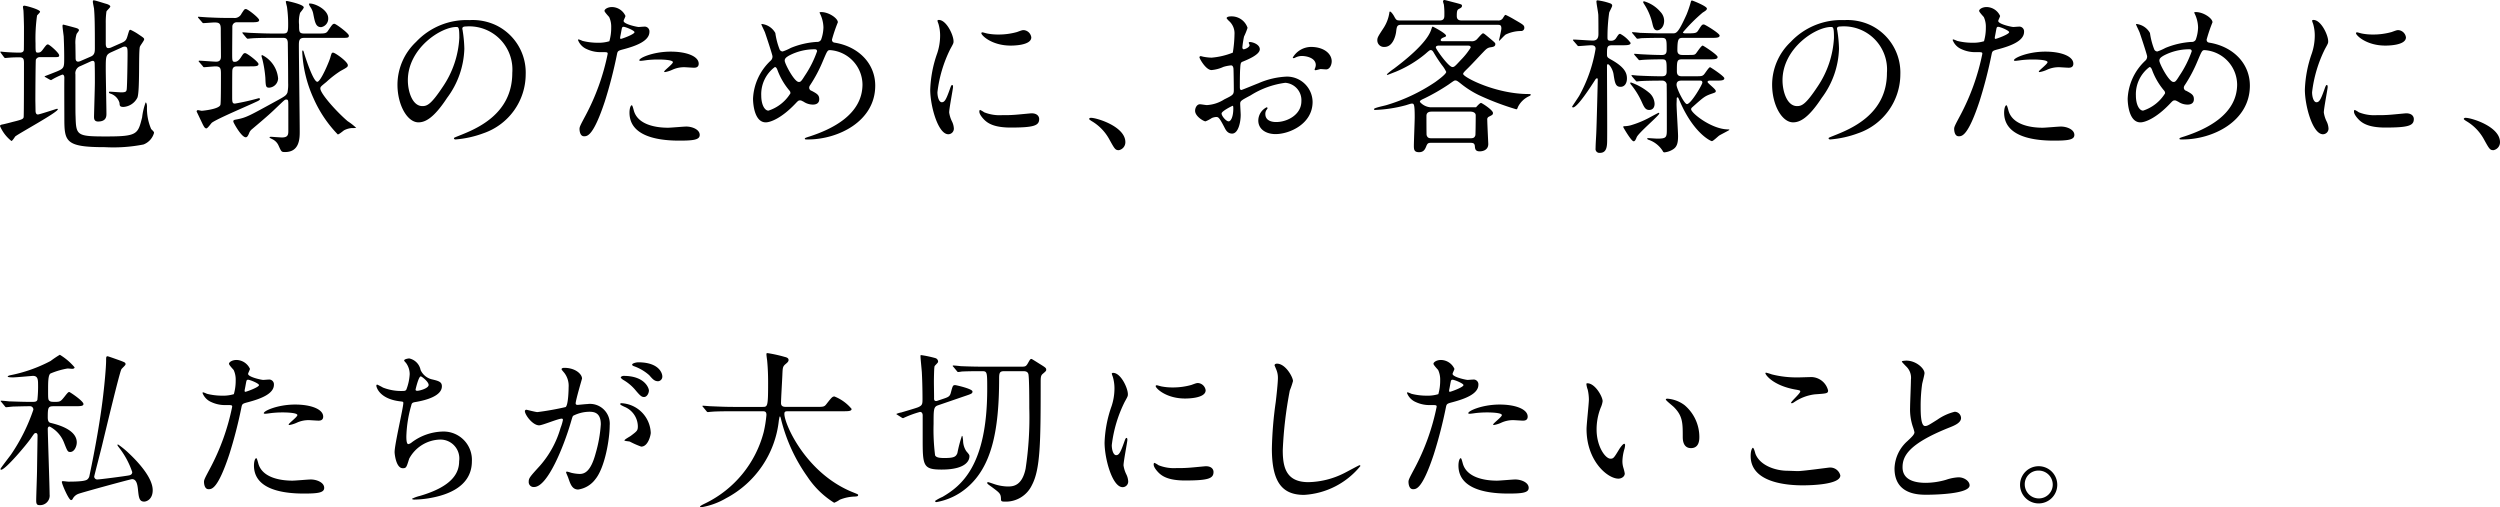 <svg xmlns="http://www.w3.org/2000/svg" width="283.347" height="57.496" viewBox="0 0 283.347 57.496"><path d="M4.578,6.478a.484.484,0,0,0-.513.285c-.038.133-.057,4.217-.057,4.579,0,.152.019.988.019,1.178,0,.095,0,.456.266.456.19,0,2.108-.646,2.166-.646.019,0,.095,0,.095.057,0,.342-4.389,2.717-4.826,3.078-.057.076-.323.513-.436.513A4.323,4.323,0,0,1,0,14.286c0-.133.209-.171.323-.19s.874-.209,1.064-.266c1.083-.266,1.216-.323,1.292-.532.038-.133.038-5.357.038-6.155,0-.437-.057-.646-.513-.646-.095,0-.741,0-1.121.038-.038,0-.456.038-.494.038-.057,0-.095-.038-.152-.114L.114,6.022C.076,5.965.038,5.927.038,5.889s.038-.038.076-.038c.057,0,.342.038.399.038.38.038,1.235.076,1.672.076.228,0,.456-.019.513-.285.019-.076.019-2.261.019-2.641,0-.247-.038-1.539-.057-1.805,0-.057-.057-.361-.057-.436A.139.139,0,0,1,2.754.645c.209,0,1.786.437,1.786.684,0,.095-.304.361-.342.437A18.597,18.597,0,0,0,4.027,4.92c0,.931,0,1.045.247,1.045.266,0,.38-.076.589-.361.38-.513.437-.57.57-.57.171,0,1.273.969,1.273,1.235,0,.209-.076.209-.798.209Zm8.093-.589c-.684.304-.684.456-.684,1.938,0,.798.076,4.332.076,5.053,0,.285,0,.893-.95.893-.456,0-.456-.361-.456-.532,0-.304.095-3.287.095-3.913,0-.779,0-1.425-.019-1.995,0-.209,0-.436-.228-.436a.686.686,0,0,0-.209.057l-1.178.532a.86.86,0,0,0-.57.95c0,4.236,0,4.332.019,4.787.057,2.147.152,2.242,3.514,2.242,3.496,0,3.553-.266,4.027-2.166a7.409,7.409,0,0,1,.399-1.691c.076,0,.152.209.152.494a5.884,5.884,0,0,0,.475,2.526c.285.285.323.323.323.437a1.97,1.97,0,0,1-1.197,1.311,17.618,17.618,0,0,1-4.37.304c-4.483,0-4.597-.627-4.597-3.305,0-.722-.019-3.894,0-4.54,0-.133-.019-.38-.228-.38a7.951,7.951,0,0,0-1.273.627c-.038,0-.057-.019-.152-.057L5.167,8.757c-.076-.038-.114-.076-.114-.114.456-.171,1.121-.437,1.406-.551.817-.342.817-.456.817-1.558,0-.323,0-1.159-.057-2.413-.019-.19-.133-.988-.133-1.14,0-.095,0-.19.095-.19.038,0,1.178.304,1.234.323.361.095.532.152.532.323,0,.076-.247.361-.266.418a3.324,3.324,0,0,0-.133,1.197c0,.228.019,1.272.019,1.5s.038.437.304.437a.912.912,0,0,0,.304-.095l1.14-.494c.418-.19.437-.532.437-.95,0-2.698-.019-3.591-.095-4.483-.019-.114-.133-.646-.133-.76,0-.076,0-.171.095-.171.19,0,1.253.361,1.425.399.266.076.456.19.456.304s-.418.475-.437.57a8.742,8.742,0,0,0-.076,1.311V4.92c0,.209.019.532.285.532a.848.848,0,0,0,.38-.095l1.159-.513c.475-.209.532-.38.684-.912.152-.494.152-.551.304-.551a6.297,6.297,0,0,1,.817.456c.646.436.722.475.722.627s-.475.722-.494.874c-.152.76.019,4.92-.266,5.718A1.912,1.912,0,0,1,14.001,12.12c-.437,0-.437-.152-.456-.456a1.544,1.544,0,0,0-1.007-1.045c-.057-.019-.19-.057-.19-.133s.038-.095.076-.095c.209,0,1.121.076,1.311.076.532,0,.589-.095.627-.342.057-.437.095-3.458.095-3.952,0-.703,0-.893-.361-.893a.751.751,0,0,0-.285.095Z"/><path d="M26.865,2.526a.486.486,0,0,0-.532.456c0,.057-.019,2.716-.019,2.963,0,.95,0,1.064.304,1.064.342,0,.57-.342.665-.475.304-.475.342-.513.513-.513.19,0,1.501.988,1.501,1.235,0,.266-.342.266-1.007.266H26.884c-.171,0-.513,0-.551.456-.019.171-.019,2.679-.019,3.116,0,.57.076.646.323.646a26.868,26.868,0,0,0,2.679-.608c.076,0,.152.019.152.095,0,.114-.19.209-.494.342-.779.38-4.312,1.862-4.958,2.337-.095.076-.475.646-.627.646-.171,0-.266-.19-.418-.475-.057-.133-.684-1.425-.684-1.444a.15.15,0,0,1,.152-.152c.057,0,.361.076.437.076.038,0,1.976-.171,2.108-.684.057-.228.057-2.318.057-3.496,0-.589-.038-.855-.608-.855-.209,0-1.197.095-1.292.095-.076,0-.114-.038-.171-.133l-.361-.418c-.076-.076-.095-.114-.095-.133,0-.038.038-.057.076-.057.266,0,1.615.114,1.919.114.532,0,.532-.418.532-.608,0-.855-.019-2.223-.019-3.078,0-.646-.171-.76-.722-.76-.19,0-1.102.076-1.235.076-.076,0-.114-.038-.171-.114l-.38-.437c-.057-.057-.076-.095-.076-.133s.038-.038.076-.038c.076,0,1.007.076,1.197.076,1.272.057,1.425.057,2.735.057a.865.865,0,0,0,.931-.494c.304-.456.323-.513.494-.513.209,0,1.501,1.007,1.501,1.253s-.342.247-1.007.247ZM30.893,4.293c-1.672,0-2.223.038-2.413.057-.057,0-.342.038-.399.038s-.095-.038-.171-.114l-.361-.436a.242.242,0,0,1-.076-.133c0-.038.019-.038.057-.038.133,0,.722.057.836.057.931.038,1.728.076,2.622.076h1.063c.513,0,.608-.114.608-.95a13.778,13.778,0,0,0-.133-2.07C32.507.684,32.394.266,32.394.19c0-.057.057-.076.133-.076.038,0,1.9.38,1.9.722,0,.133-.361.532-.418.627a3.578,3.578,0,0,0-.114,1.33c0,.798,0,1.007.589,1.007h1.501c.817,0,.988,0,1.197-.323.475-.703.532-.779.722-.779.171,0,1.634,1.083,1.634,1.33,0,.266-.095.266-.988.266H34.464c-.532,0-.589.285-.589.817,0,1.539.095,8.397.095,9.803,0,.722,0,2.318-1.653,2.318-.418,0-.418-.019-.741-.722a1.446,1.446,0,0,0-.646-.703c-.342-.171-.38-.19-.38-.228,0-.076.114-.076.19-.076.038,0,1.026.076,1.216.076.627,0,.722-.266.722-.703V12.044c0-.684,0-.76-.247-.76-.152,0-.209.076-.836.665-.893.855-1.102,1.063-3.04,2.697a1.005,1.005,0,0,0-.323.456c-.152.361-.247.456-.38.456-.494,0-1.406-1.672-1.406-1.767,0-.19.038-.19.437-.266,1.045-.209,1.368-.399,4.312-2.014,1.121-.608,1.235-.684,1.387-1.026a4.532,4.532,0,0,0,.076-1.083c0-1.387-.019-3.172-.038-4.54-.019-.57-.323-.57-.57-.57Zm-.361,5.643c-.399,0-.418-.114-.456-1.121a13.108,13.108,0,0,0-.323-2.033c-.019-.076-.114-.38-.114-.437,0-.076.019-.095.095-.095A3.272,3.272,0,0,1,31.52,8.891,1.08,1.08,0,0,1,30.532,9.935Zm6.896-3.382c.152-.532.171-.589.323-.589.228,0,1.672,1.026,1.672,1.425,0,.19-.076.247-.817.646A11.446,11.446,0,0,0,36.991,9.29c-.608.494-.684.551-.684.741,0,.57,1.824,2.622,3.097,3.705a6.387,6.387,0,0,1,.969.76,4.441,4.441,0,0,1-.532.019,2.375,2.375,0,0,0-.836.247c-.095.057-.57.475-.722.475A13.959,13.959,0,0,1,35.547,11.17a14.278,14.278,0,0,1-1.292-5.281c0-.057,0-.171.076-.171.057,0,.133.266.152.361.019.057.988,3.191,1.482,3.191C36.345,9.271,37.295,7.01,37.428,6.554ZM36.402,3.077c-.608,0-.703-.532-.893-1.481a1.969,1.969,0,0,0-.304-.76,1.138,1.138,0,0,1-.19-.38c0-.057.057-.057.114-.057.608,0,2.071.703,2.071,1.671A.97.97,0,0,1,36.402,3.077Z"/><path d="M52.4,3.267c0,.057.038.133.038.209a14.606,14.606,0,0,1,.19,2.052,9.747,9.747,0,0,1-1.956,5.566c-1.52,2.317-2.489,2.773-3.249,2.773-1.254,0-2.375-1.957-2.375-4.274A6.692,6.692,0,0,1,47.157,4.749a7.86,7.86,0,0,1,6.06-2.47,6.194,6.194,0,0,1,3.059.608,5.955,5.955,0,0,1,3.306,5.528,7.084,7.084,0,0,1-4.788,6.687,11.684,11.684,0,0,1-3.153.703c-.076,0-.19-.019-.19-.133,0-.057.038-.076.513-.266,1.976-.779,6.098-2.413,6.098-7.143a4.893,4.893,0,0,0-5.262-5.262C52.419,3.002,52.4,3.153,52.4,3.267ZM46.226,9.1c0,1.235.494,2.925,1.653,2.925.551,0,1.007-.228,2.318-2.204A10.866,10.866,0,0,0,52.059,4.293c0-1.14-.076-1.235-.323-1.235C49.931,3.058,46.226,5.509,46.226,9.1Z"/><path d="M66.367,13.089a25.596,25.596,0,0,0,2.508-6.991c0-.19-.076-.19-.684-.19A3.647,3.647,0,0,1,66.5,5.566,1.828,1.828,0,0,1,65.512,4.54a.079.079,0,0,1,.076-.076,4.171,4.171,0,0,1,.437.171,6.991,6.991,0,0,0,1.69.209,4.162,4.162,0,0,0,1.349-.171,5.503,5.503,0,0,0,.209-1.558,2.619,2.619,0,0,0-.228-1.178c-.076-.095-.532-.57-.532-.703,0-.19.361-.436.855-.436a1.714,1.714,0,0,1,1.52,1.007c0,.095-.209.475-.209.57,0,.361,1.52.684,1.71.684.076,0,.494-.038.589-.038a.543.543,0,0,1,.627.589c0,1.064-1.615,1.615-2.869,1.956-.645.171-.722.19-.798.532a50.781,50.781,0,0,1-1.387,5.396c-1.311,3.951-1.995,3.951-2.356,3.951-.456,0-.513-.627-.513-.836C65.683,14.381,65.778,14.191,66.367,13.089ZM70.375,4.407c.095,0,1.539-.513,1.539-.76,0-.19-1.026-.608-1.235-.608-.114,0-.171.037-.209.228-.076.38-.076.437-.171.893C70.28,4.293,70.261,4.407,70.375,4.407Zm1.444,8.055c.399,1.653,2.451,2.014,3.895,2.014.323,0,1.767-.133,2.071-.133.646,0,1.52.323,1.52.95,0,.551-.703.646-2.317.646-3.078,0-5.643-.779-5.643-3.172,0-.437.114-.836.266-.836C71.686,11.93,71.8,12.405,71.819,12.462Zm4.198-6.611c1.805,0,3.173.532,3.173,1.368,0,.456-.399.456-.551.456-.171,0-.912-.057-1.063-.057a3.192,3.192,0,0,0-1.406.304,3.31,3.31,0,0,1-.798.247c-.038,0-.095,0-.095-.057,0-.133.988-.855.988-1.064,0-.285-1.349-.304-1.634-.304a11.187,11.187,0,0,0-1.368.076c-.114.019-.551.076-.627.076-.019,0-.152,0-.171-.038C72.332,6.611,73.984,5.851,76.017,5.851Z"/><path d="M91.579,15.806c-.323,0-.361,0-.361-.095,0-.057.057-.095.551-.247,2.508-.817,5.984-2.47,5.984-5.908A3.953,3.953,0,0,0,94.068,5.68c-.285,0-.323.114-.817,1.272a16.103,16.103,0,0,1-1.444,2.717.497.497,0,0,0-.095.266.373.373,0,0,0,.285.361c.646.342.855.494.855.95,0,.494-.399.608-.703.608a1.881,1.881,0,0,1-1.063-.323c-.266-.133-.285-.152-.399-.152-.19,0-.228.038-.57.399-1.539,1.615-2.793,2.09-3.325,2.09-1.235,0-1.444-1.938-1.444-2.698A6.275,6.275,0,0,1,87.343,6.877a.611.611,0,0,0,.209-.494c0-.171-.76-2.451-.855-2.717-.057-.152-.399-.835-.399-.893,0-.019,0-.057.038-.057A2.011,2.011,0,0,1,87.875,3.742a8.154,8.154,0,0,0,.494,1.881.392.392,0,0,0,.342.209,5.548,5.548,0,0,0,.912-.399,9.212,9.212,0,0,1,2.963-.684.489.489,0,0,0,.475-.247,4.311,4.311,0,0,0,.266-1.406A3.744,3.744,0,0,0,92.928,1.52a.326.326,0,0,1-.038-.095c0-.057.152-.057.19-.057.855,0,1.881.703,1.881,1.159a17.822,17.822,0,0,0-.665,1.956c0,.304.209.342.361.361,2.66.456,4.541,2.356,4.541,4.863C99.197,13.773,94.961,15.806,91.579,15.806Zm-2.127-5.566A7.764,7.764,0,0,1,88.16,8.055c-.095-.266-.171-.456-.342-.456a3.842,3.842,0,0,0-1.539,3.229c0,1.026.38,1.71.817,1.71a4.584,4.584,0,0,0,2.489-1.957A.431.431,0,0,0,89.452,10.239ZM92.339,5.585a6.208,6.208,0,0,0-2.888.703c-.323.19-.513.323-.513.589,0,.323,1.083,2.413,1.596,2.413.19,0,.266-.038.665-.684A12.05,12.05,0,0,0,92.605,5.813C92.605,5.585,92.415,5.585,92.339,5.585Z"/><path d="M106.742,11.588c.323,0,.494-.304.912-1.482.114-.323.171-.475.266-.475s.095.19.095.228c0,.209-.437,2.432-.437,2.888a3.394,3.394,0,0,0,.304.988,2.048,2.048,0,0,1,.228.836.636.636,0,0,1-.627.645c-1.178,0-2.052-3.229-2.052-5.053a13.65,13.65,0,0,1,.798-4.141,6.444,6.444,0,0,0,.323-1.976,4.666,4.666,0,0,0-.19-1.349,2.389,2.389,0,0,1-.114-.342c0-.057.076-.095.152-.095.874,0,1.672,1.729,1.672,2.413,0,.208,0,.228-.361.874a14.812,14.812,0,0,0-1.463,4.901C106.248,11.018,106.438,11.588,106.742,11.588Zm11.037,1.9c0,.741-.57.969-3.23.969-1.862,0-2.564-.475-2.963-.855-.095-.095-.589-.589-.589-.95,0-.038,0-.19.095-.19a2.828,2.828,0,0,1,.456.266,4.679,4.679,0,0,0,2.033.323,15.809,15.809,0,0,0,1.653-.057c.266-.019,1.596-.152,1.671-.152C117.627,12.842,117.779,13.26,117.779,13.488Zm-.893-9.252c0,.931-2.109.931-2.337.931-2.147,0-3.324-1.159-3.324-1.406,0-.038.019-.095.133-.095.057,0,.285.076.532.133a6.515,6.515,0,0,0,1.292.114,7.692,7.692,0,0,0,2.09-.285c.57-.209.626-.228.817-.209A.947.947,0,0,1,116.886,4.236Z"/><path d="M126.806,17.021c-.399,0-.475-.133-1.102-1.273a5.369,5.369,0,0,0-1.995-2.033c-.057-.038-.266-.171-.266-.228s.057-.133.209-.133c.665,0,3.895.988,3.895,2.754A.913.913,0,0,1,126.806,17.021Z"/><path d="M142.784,5.585c0,.627-1.444,1.197-1.9,1.387-.266.095-.285.171-.323.836-.038.418-.038,1.957-.038,2.052,0,.114,0,.342.171.342.057,0,1.615-.646,1.919-.76a8.921,8.921,0,0,1,3.23-.76,2.908,2.908,0,0,1,2.925,2.869c0,2.507-2.641,3.647-4.198,3.647-1.083,0-1.956-.551-1.956-1.539a1.693,1.693,0,0,1,.95-1.5.102.102,0,0,1,.095.095c0,.057-.038.095-.076.152a.786.786,0,0,0-.171.513c0,.912,1.045.912,1.235.912,1.254,0,2.85-.836,2.85-2.356a1.968,1.968,0,0,0-1.824-2.09,9.702,9.702,0,0,0-3.933,1.425c-1.064.57-1.178.627-1.178.95,0,.209.057,1.063.057,1.253,0,.874-.285,2.128-.969,2.128-.513,0-.722-.399-.874-.703-.608-1.178-.703-1.178-.95-1.178a1.577,1.577,0,0,0-.475.114,3.771,3.771,0,0,1-.722.38c-.209,0-1.178-.57-1.178-1.197,0-.342.209-.741.551-.741.114,0,.665.095.779.095a4.064,4.064,0,0,0,1.976-.646c.969-.475,1.083-.532,1.083-1.064,0-.437-.019-2.052-.038-2.374,0-.133-.057-.418-.266-.418a4.441,4.441,0,0,0-.874.171,4.062,4.062,0,0,1-1.349.361c-.646,0-1.368-1.31-1.368-1.444a.135.135,0,0,1,.152-.133c.057,0,.285.076.342.076a5.554,5.554,0,0,0,.874.095,8.284,8.284,0,0,0,2.413-.57,14.176,14.176,0,0,0,.19-2.071,1.864,1.864,0,0,0-.627-1.52,1.896,1.896,0,0,1-.266-.304c0-.171.304-.209.417-.209a1.905,1.905,0,0,1,1.957,1.292,7.636,7.636,0,0,1-.399.988,10.15,10.15,0,0,0-.19,1.235c0,.076.038.209.152.209.133,0,.665-.209.665-.475,0-.038-.095-.228-.095-.266,0-.019.038-.057.076-.076C141.872,4.73,142.784,4.996,142.784,5.585Zm-4.332,7.276c0,.285.513.893.798.893.266,0,.532-.532.532-1.463,0-.076,0-.266-.057-.304C139.668,11.987,138.453,12.595,138.453,12.861Zm12.482-5.908c0,.399-.228.912-.627.912-.114,0-.551-.038-.646-.038-.095.019-.494.133-.57.133a.089.089,0,0,1-.095-.095,1.315,1.315,0,0,1,.057-.152.994.994,0,0,0,.076-.342c0-.76-.95-1.026-1.596-1.026a1.653,1.653,0,0,0-.741.19.422.422,0,0,1-.19.057c-.057,0-.076-.019-.076-.076a2.43,2.43,0,0,1,2.051-1.197C150.041,5.319,150.934,6.079,150.934,6.953Z"/><path d="M162.222,16.186c-.342,0-.437.038-.589.437-.152.38-.342.626-.798.626-.532,0-.589-.266-.589-.703,0-.532.095-2.792.095-3.268,0-1.539-.095-1.539-.342-1.539-.114,0-.646.19-.741.209a15.357,15.357,0,0,1-3.4.513c-.095,0-.133-.038-.133-.095,0-.152,1.197-.38,1.425-.456a20.203,20.203,0,0,0,5.509-2.603c.342-.247,1.254-.912,1.254-1.159a3.78,3.78,0,0,0-.494-.779,15.783,15.783,0,0,1-.912-1.387c-.076-.133-.171-.304-.342-.304-.114,0-.171.038-.646.456A13.026,13.026,0,0,1,158.1,8.168c-.019,0-.817.323-.836.323a.082.082,0,0,1-.076-.076,7.014,7.014,0,0,1,.817-.646c.931-.703,3.667-2.792,4.198-4.388.114-.323.114-.361.19-.361.038,0,1.501.76,1.501,1.026,0,.095-.057.114-.304.209-.114.038-.304.152-.304.285s.171.133.228.133h3.23a.783.783,0,0,0,.703-.285c.209-.228.532-.608.627-.608.114,0,.171.057.741.532.589.494.664.551.664.684,0,.285-.266.323-.532.361-.361.057-.475.171-.893.608-.494.513-1.273,1.368-1.786,1.862-.304.304-.437.437-.437.551,0,.361,3.667,2.28,7.428,2.28.19,0,.228,0,.228.095,0,.057-.095.114-.228.171a2.648,2.648,0,0,0-1.216,1.197c-.057.171-.095.266-.19.266a30.645,30.645,0,0,1-4.217-1.596,10.802,10.802,0,0,1-2.09-1.33c-.342-.266-.437-.342-.608-.342-.114,0-.19.057-.779.475a22.802,22.802,0,0,1-2.679,1.539c-.399.19-.551.247-.551.418a1.763,1.763,0,0,0,1.197.608h5.167c.133-.152.437-.494.57-.494.076,0,1.349.798,1.349,1.14,0,.19-.076.228-.456.418a.331.331,0,0,0-.19.361c0,.436.114,2.64.114,2.735,0,.817-.855.836-.969.836-.494,0-.532-.285-.551-.589-.038-.38-.247-.38-.608-.38Zm7.523-13.868a.593.593,0,0,0,.627-.323c.19-.285.19-.304.285-.304a11.316,11.316,0,0,1,1.026.551c.988.57,1.083.626,1.083.931a.356.356,0,0,1-.38.342,4.055,4.055,0,0,0-1.729.399c-.133.076-.703.703-.722.703-.038,0-.038-.019-.038-.057,0-.019.266-1.121.266-1.33,0-.38-.133-.418-.437-.418H158.802c-.475,0-.494.209-.57.817-.057.418-.361,1.69-1.311,1.69a.747.747,0,0,1-.817-.741c0-.323.076-.437.722-1.425a4.373,4.373,0,0,0,.646-1.728c0-.038,0-.114.076-.114.095,0,.304.266.437.494.247.456.285.513.684.513h4.521c.513,0,.513-.361.513-.627a7.882,7.882,0,0,0-.057-1.178,2.298,2.298,0,0,1-.095-.342A.158.158,0,0,1,163.723,0c.057,0,1.178.304,1.273.323.627.171.703.171.703.342s-.152.247-.304.323c-.209.114-.285.171-.285.817,0,.323.133.513.532.513ZM162.26,12.652c-.133,0-.589,0-.589.475,0,.171,0,2.146.019,2.184.095.304.247.361.57.361h4.407c.38,0,.475-.114.551-.342.019-.057.038-1.501.038-2.261,0-.323-.361-.418-.589-.418Zm.855-7.485c-.095,0-.38,0-.38.209,0,.19,1.444,2.223,1.88,2.223.209,0,.285-.076.969-.817A7.935,7.935,0,0,0,166.686,5.395c0-.228-.19-.228-.399-.228Z"/><path d="M182.742,5.129c-.608,0-.608.19-.608,1.083,0,.285.114.342.513.57,1.52.855,1.748,1.52,1.748,2.109,0,.551-.266.95-.722.95-.57,0-.646-.437-.798-1.444-.095-.57-.475-1.121-.646-1.121-.095,0-.095.19-.095.228,0,1.311.038,7.067.019,8.226,0,.76,0,1.596-.817,1.596a.44.44,0,0,1-.494-.513c0-.456.057-1.216.076-1.691.038-.646.171-5.946.171-6.098,0-.057-.019-.152-.076-.152a.272.272,0,0,0-.19.133c-.513.798-2.033,3.172-2.545,3.172a.099.099,0,0,1-.095-.095c0-.019.684-1.026.798-1.216a16.503,16.503,0,0,0,1.862-5.338c0-.399-.361-.399-.513-.399-.209,0-1.273.095-1.425.095-.076,0-.114-.057-.171-.133l-.38-.436c-.057-.076-.076-.095-.076-.114,0-.038.019-.057.076-.057.342,0,1.862.114,2.185.114.626,0,.626-.532.626-.798,0-.304,0-1.976-.018-2.147-.038-.418-.209-1.235-.209-1.5,0-.095.076-.114.133-.114A7.016,7.016,0,0,1,182.495.38c.095.038.228.095.228.266,0,.133-.323.684-.342.798a19.505,19.505,0,0,0-.19,2.83c0,.304.114.342.38.342a.632.632,0,0,0,.589-.285c.285-.437.323-.494.475-.494a3.483,3.483,0,0,1,1.178,1.026c0,.266-.399.266-1.026.266Zm4.122,8.245c.171-.095,1.083-.589,1.121-.589a.079.079,0,0,1,.076.076c0,.228-2.336,2.166-2.564,2.698-.095.247-.19.456-.342.456-.266,0-1.178-1.577-1.178-1.615,0-.076.037-.095.114-.095a3.261,3.261,0,0,0,.703-.095A11.219,11.219,0,0,0,186.864,13.374Zm.665-1.615c0,.417-.209.703-.608.703-.418,0-.57-.304-.798-.798a8.911,8.911,0,0,0-1.292-2.109.164.164,0,0,1-.057-.114c0-.038,0-.095.076-.095a6.69,6.69,0,0,1,2.033,1.14A1.722,1.722,0,0,1,187.529,11.759Zm3.116-5.035c-.589,0-.589.209-.589,1.368,0,.551.361.551.608.551h1.349c.798,0,.893,0,1.083-.171.133-.114.57-.855.722-.855.057,0,1.615,1.026,1.615,1.254,0,.266-.38.266-1.026.266h-.608c-.095,0-.266.019-.266.152,0,.152.931.798.931,1.026,0,.152-.057.171-.513.323-.741.266-.874.38-2.089,1.463-.152.133-.19.171-.19.285,0,.418,2.317,2.28,4.198,2.28.038,0,.133,0,.133.057,0,.038-.988.532-1.159.646-.133.095-.684.627-.817.627-.152,0-2.09-.912-3.647-4.54-.171-.38-.171-.418-.247-.418-.095,0-.095.095-.095.171,0,.095-.019.513-.019.589,0,.589.171,3.116.171,3.628,0,.76-.114,1.216-.57,1.501a2.241,2.241,0,0,1-.969.342c-.133,0-.171-.095-.208-.171a3.035,3.035,0,0,0-1.539-1.235c-.114-.038-.209-.076-.209-.152,0-.057.057-.057.095-.057.152,0,.874.057,1.026.057,1.101,0,1.101-.133,1.101-1.197,0-1.159,0-4.37-.019-4.825a.482.482,0,0,0-.494-.551c-.912,0-2.28.019-2.717.076-.019,0-.133.019-.152.019-.076,0-.114-.038-.171-.114l-.38-.437c-.057-.095-.076-.095-.076-.133s.019-.038.076-.038c.095,0,.589.057.684.057.703.038,1.881.076,2.583.076.342,0,.646,0,.646-.532,0-1.235,0-1.387-.532-1.387-.589,0-1.634.019-2.128.057-.076,0-.361.038-.418.038s-.095-.038-.152-.114l-.38-.437c-.076-.095-.076-.095-.076-.133s.019-.038.057-.038c.152,0,.741.057.855.057.703.038,1.558.076,2.242.076.532,0,.532-.342.532-.665,0-1.026,0-1.273-.532-1.273H187.89c-.532,0-1.52.019-1.899.038a2.892,2.892,0,0,1-.399.057c-.076,0-.114-.057-.171-.133l-.361-.437c-.076-.076-.095-.095-.095-.114,0-.038.038-.057.076-.057.133,0,.722.057.836.076.171,0,1.52.057,2.432.057h1.254c.437,0,.627,0,1.596-2.147a12.792,12.792,0,0,0,.475-1.406c.019-.095.057-.171.133-.171s1.691.646,1.691.912c0,.133-.095.228-.475.456A18.951,18.951,0,0,0,190.74,3.666c0,.076.133.114.247.114,1.14,0,1.273,0,1.482-.323.399-.627.437-.684.645-.684.133,0,1.786,1.007,1.786,1.254,0,.266-.38.266-1.026.266h-3.097c-.513,0-.665.038-.665,1.425,0,.494.38.513.589.513h.494c.76,0,.836,0,.988-.133.133-.133.627-.931.798-.931.076,0,1.691,1.045,1.691,1.292,0,.266-.361.266-1.007.266Zm-2.033-4.369c0,.722-.456,1.083-.798,1.083s-.437-.361-.532-.76a6.766,6.766,0,0,0-.931-2.204c-.095-.152-.114-.19-.114-.247s.038-.076.114-.076a3.832,3.832,0,0,1,1.843,1.197A1.472,1.472,0,0,1,188.612,2.356Zm1.995,6.782c-.209,0-.589,0-.589.475,0,.418.874,2.185,1.178,2.185.456,0,1.748-2.223,1.748-2.432,0-.228-.171-.228-.247-.228Z"/><path d="M208.202,3.267c0,.057.038.133.038.209a14.604,14.604,0,0,1,.19,2.052,9.747,9.747,0,0,1-1.957,5.566c-1.52,2.317-2.489,2.773-3.248,2.773-1.254,0-2.375-1.957-2.375-4.274a6.692,6.692,0,0,1,2.109-4.844,7.86,7.86,0,0,1,6.06-2.47,6.193,6.193,0,0,1,3.058.608,5.955,5.955,0,0,1,3.306,5.528,7.084,7.084,0,0,1-4.788,6.687,11.684,11.684,0,0,1-3.153.703c-.076,0-.19-.019-.19-.133,0-.057.038-.076.513-.266,1.976-.779,6.098-2.413,6.098-7.143a4.893,4.893,0,0,0-5.262-5.262C208.221,3.002,208.202,3.153,208.202,3.267ZM202.028,9.1c0,1.235.494,2.925,1.652,2.925.551,0,1.007-.228,2.318-2.204A10.866,10.866,0,0,0,207.86,4.293c0-1.14-.076-1.235-.323-1.235C205.732,3.058,202.028,5.509,202.028,9.1Z"/><path d="M222.167,13.089a25.596,25.596,0,0,0,2.508-6.991c0-.19-.076-.19-.684-.19A3.646,3.646,0,0,1,222.3,5.566a1.828,1.828,0,0,1-.988-1.026.079.079,0,0,1,.076-.076,4.171,4.171,0,0,1,.437.171,6.991,6.991,0,0,0,1.69.209,4.161,4.161,0,0,0,1.349-.171,5.5,5.5,0,0,0,.209-1.558,2.619,2.619,0,0,0-.228-1.178c-.076-.095-.532-.57-.532-.703,0-.19.361-.436.855-.436a1.714,1.714,0,0,1,1.52,1.007c0,.095-.209.475-.209.57,0,.361,1.52.684,1.71.684.076,0,.494-.038.589-.038a.543.543,0,0,1,.627.589c0,1.064-1.615,1.615-2.869,1.956-.645.171-.722.19-.798.532a50.781,50.781,0,0,1-1.387,5.396c-1.311,3.951-1.995,3.951-2.356,3.951-.456,0-.513-.627-.513-.836C221.483,14.381,221.579,14.191,222.167,13.089Zm4.008-8.682c.095,0,1.539-.513,1.539-.76,0-.19-1.026-.608-1.235-.608-.114,0-.171.037-.209.228-.076.38-.076.437-.171.893C226.081,4.293,226.062,4.407,226.176,4.407Zm1.444,8.055c.399,1.653,2.451,2.014,3.895,2.014.323,0,1.767-.133,2.071-.133.646,0,1.52.323,1.52.95,0,.551-.703.646-2.317.646-3.078,0-5.643-.779-5.643-3.172,0-.437.114-.836.266-.836C227.487,11.93,227.601,12.405,227.62,12.462Zm4.198-6.611c1.805,0,3.173.532,3.173,1.368,0,.456-.399.456-.551.456-.171,0-.912-.057-1.063-.057a3.192,3.192,0,0,0-1.406.304,3.31,3.31,0,0,1-.798.247c-.038,0-.095,0-.095-.057,0-.133.988-.855.988-1.064,0-.285-1.349-.304-1.634-.304a11.187,11.187,0,0,0-1.368.076c-.114.019-.551.076-.627.076-.019,0-.152,0-.171-.038C228.133,6.611,229.785,5.851,231.818,5.851Z"/><path d="M247.38,15.806c-.323,0-.361,0-.361-.095,0-.057.057-.095.551-.247,2.508-.817,5.984-2.47,5.984-5.908a3.953,3.953,0,0,0-3.686-3.875c-.285,0-.323.114-.817,1.272a16.11,16.11,0,0,1-1.444,2.717.497.497,0,0,0-.095.266.373.373,0,0,0,.285.361c.646.342.855.494.855.95,0,.494-.399.608-.703.608a1.881,1.881,0,0,1-1.063-.323c-.266-.133-.285-.152-.399-.152-.19,0-.228.038-.57.399-1.539,1.615-2.793,2.09-3.325,2.09-1.235,0-1.444-1.938-1.444-2.698a6.275,6.275,0,0,1,1.995-4.293.611.611,0,0,0,.209-.494c0-.171-.76-2.451-.855-2.717-.057-.152-.399-.835-.399-.893,0-.019,0-.057.038-.057a2.011,2.011,0,0,1,1.539,1.026,8.163,8.163,0,0,0,.494,1.881.392.392,0,0,0,.342.209,5.544,5.544,0,0,0,.912-.399,9.212,9.212,0,0,1,2.963-.684.489.489,0,0,0,.475-.247,4.311,4.311,0,0,0,.266-1.406A3.744,3.744,0,0,0,248.729,1.52a.326.326,0,0,1-.038-.095c0-.057.152-.057.19-.057.855,0,1.881.703,1.881,1.159a17.822,17.822,0,0,0-.665,1.956c0,.304.209.342.361.361,2.66.456,4.54,2.356,4.54,4.863C254.998,13.773,250.762,15.806,247.38,15.806Zm-2.127-5.566a7.769,7.769,0,0,1-1.292-2.185c-.095-.266-.171-.456-.342-.456a3.842,3.842,0,0,0-1.539,3.229c0,1.026.38,1.71.817,1.71a4.584,4.584,0,0,0,2.489-1.957A.431.431,0,0,0,245.252,10.239ZM248.14,5.585a6.209,6.209,0,0,0-2.888.703c-.323.19-.513.323-.513.589,0,.323,1.083,2.413,1.596,2.413.19,0,.266-.038.665-.684a12.05,12.05,0,0,0,1.406-2.792C248.406,5.585,248.216,5.585,248.14,5.585Z"/><path d="M262.543,11.588c.323,0,.494-.304.912-1.482.114-.323.171-.475.266-.475s.095.19.095.228c0,.209-.437,2.432-.437,2.888a3.389,3.389,0,0,0,.304.988,2.049,2.049,0,0,1,.228.836.636.636,0,0,1-.627.645c-1.178,0-2.052-3.229-2.052-5.053A13.651,13.651,0,0,1,262.03,6.022a6.445,6.445,0,0,0,.323-1.976,4.645,4.645,0,0,0-.19-1.349,2.437,2.437,0,0,1-.114-.342c0-.057.076-.095.152-.095.874,0,1.672,1.729,1.672,2.413,0,.208,0,.228-.361.874a14.809,14.809,0,0,0-1.463,4.901C262.049,11.018,262.239,11.588,262.543,11.588Zm11.037,1.9c0,.741-.57.969-3.23.969-1.862,0-2.564-.475-2.963-.855-.095-.095-.589-.589-.589-.95,0-.038,0-.19.095-.19a2.832,2.832,0,0,1,.456.266,4.679,4.679,0,0,0,2.033.323,15.81,15.81,0,0,0,1.653-.057c.266-.019,1.596-.152,1.671-.152C273.428,12.842,273.58,13.26,273.58,13.488Zm-.893-9.252c0,.931-2.109.931-2.337.931-2.147,0-3.325-1.159-3.325-1.406,0-.038.019-.095.133-.095.057,0,.285.076.532.133a6.515,6.515,0,0,0,1.292.114,7.692,7.692,0,0,0,2.09-.285c.57-.209.626-.228.816-.209A.947.947,0,0,1,272.688,4.236Z"/><path d="M282.606,17.021c-.399,0-.475-.133-1.102-1.273a5.369,5.369,0,0,0-1.995-2.033c-.057-.038-.266-.171-.266-.228s.057-.133.209-.133c.665,0,3.895.988,3.895,2.754A.913.913,0,0,1,282.606,17.021Z"/><path d="M6.079,46.041c-.627,0-.665.152-.665,1.272,0,.494.171.589.361.627.684.171,2.926.722,2.926,2.204,0,.437-.266,1.083-.741,1.083-.285,0-.323-.095-.684-1.007A3.478,3.478,0,0,0,5.623,48.339c-.152,0-.209.133-.209.266,0,.57.209,6.592.209,7.428A1.084,1.084,0,0,1,4.445,57.249c-.304,0-.342-.228-.342-.532,0-.494.095-2.944.095-3.496.019-1.368.057-3.704.057-3.799,0-.133,0-.342-.209-.342-.133,0-.171.057-.513.551-.513.76-2.926,3.609-3.401,3.609-.057,0-.076-.038-.076-.095,0-.076,1.063-1.444,1.197-1.634A20.882,20.882,0,0,0,3.78,46.44a.373.373,0,0,0-.418-.399c-.456,0-1.102.019-1.861.038-.095,0-.741.076-.798.076-.076,0-.114-.057-.171-.133l-.361-.437C.095,45.49.076,45.49.076,45.452s.057-.038.076-.038c.114,0,.722.057.855.076.703.019,1.577.057,2.28.057h.418c.361,0,.456-.057.532-.228a13.858,13.858,0,0,0,.076-1.824c0-.589-.095-.893-.589-.893-.095,0-1.881.171-2.242.171-.133,0-.608,0-.608-.095,0-.076.19-.114.209-.133a16.681,16.681,0,0,0,4.654-1.634,11.29,11.29,0,0,1,1.044-.703,6.766,6.766,0,0,1,1.672,1.424c0,.114-.133.171-.266.171-.038,0-.437-.038-.532-.038a8.737,8.737,0,0,0-1.938.57c-.266.19-.266,1.026-.266,1.919,0,.988,0,1.083.209,1.216.114.076.285.076.665.076.513,0,.589-.095.988-.589.266-.342.418-.532.532-.532.076,0,1.615,1.026,1.615,1.368,0,.247-.38.247-1.007.247ZM7.01,54.627c0-.076.057-.095.114-.095.095,0,.532.057.627.057,1.52,0,2.014-.114,2.166-.266a.704.704,0,0,0,.228-.437c.627-2.944,1.292-6.649,1.596-9.498.076-.608.285-2.736.285-3.515,0-.38,0-.494.171-.494.076,0,1.33.456,1.5.513.475.19.532.209.532.399,0,.114-.437.475-.475.57-.209.361-1.843,7.2-2.147,8.454-.076.361-.931,3.628-.931,3.704a.342.342,0,0,0,.361.323c.266,0,3.058-.361,3.552-.456.114-.019.399-.076.399-.38a9.286,9.286,0,0,0-1.406-2.66c-.228-.304-.266-.342-.266-.399,0-.038.019-.076.057-.076A9.261,9.261,0,0,1,14.59,51.36c1.216,1.14,2.717,2.85,2.717,4.199,0,1.026-.684,1.292-.969,1.292-.57,0-.608-.494-.703-1.387-.057-.551-.171-1.159-.665-1.159-.171,0-5.794,1.539-6.098,1.672a1.203,1.203,0,0,0-.627.551.225.225,0,0,1-.19.152C7.789,56.679,7.01,54.855,7.01,54.627Z"/><path d="M23.807,53.089a25.595,25.595,0,0,0,2.508-6.991c0-.19-.076-.19-.684-.19a3.646,3.646,0,0,1-1.691-.342,1.827,1.827,0,0,1-.988-1.026.079.079,0,0,1,.076-.076,4.12,4.12,0,0,1,.437.171,6.991,6.991,0,0,0,1.69.209,4.161,4.161,0,0,0,1.349-.171,5.503,5.503,0,0,0,.209-1.558,2.619,2.619,0,0,0-.228-1.178c-.076-.095-.532-.57-.532-.703,0-.19.361-.436.855-.436a1.714,1.714,0,0,1,1.52,1.007c0,.095-.209.475-.209.57,0,.361,1.52.684,1.71.684.076,0,.494-.038.589-.038a.543.543,0,0,1,.627.589c0,1.064-1.615,1.615-2.869,1.956-.645.171-.722.19-.798.532a50.753,50.753,0,0,1-1.387,5.396c-1.31,3.951-1.995,3.951-2.356,3.951-.456,0-.513-.627-.513-.836C23.123,54.381,23.218,54.191,23.807,53.089Zm4.008-8.682c.095,0,1.539-.513,1.539-.76,0-.19-1.026-.608-1.235-.608-.114,0-.171.037-.209.228-.076.38-.076.437-.171.893C27.72,44.293,27.701,44.407,27.815,44.407Zm1.444,8.055c.399,1.653,2.451,2.014,3.894,2.014.323,0,1.767-.133,2.071-.133.645,0,1.52.323,1.52.95,0,.551-.703.646-2.317.646-3.078,0-5.643-.779-5.643-3.172,0-.437.114-.836.266-.836C29.126,51.93,29.24,52.405,29.259,52.462Zm4.198-6.611c1.805,0,3.173.532,3.173,1.368,0,.456-.399.456-.551.456-.171,0-.912-.057-1.063-.057a3.192,3.192,0,0,0-1.406.304,3.31,3.31,0,0,1-.798.247c-.038,0-.095,0-.095-.057,0-.133.988-.855.988-1.064,0-.285-1.349-.304-1.634-.304a11.187,11.187,0,0,0-1.368.076c-.114.019-.551.076-.627.076-.019,0-.152,0-.171-.038C29.772,46.611,31.424,45.851,33.457,45.851Z"/><path d="M47.67,41.938a1.897,1.897,0,0,0,1.235,1.045c.798.19,1.178.285,1.178.798,0,1.083-1.748,1.577-3.001,1.786-.38.057-.418.152-.475.399a13.889,13.889,0,0,0-.551,3.496c0,.247,0,.874.228.874a.903.903,0,0,0,.399-.209A6.079,6.079,0,0,1,50.235,48.91a3.206,3.206,0,0,1,3.248,3.362c0,3.21-3.458,3.97-4.978,4.217a11.392,11.392,0,0,1-1.52.133c-.057,0-.285,0-.285-.095a4.251,4.251,0,0,1,.893-.323c3.78-1.102,4.445-2.679,4.445-3.933a2.141,2.141,0,0,0-2.128-2.451,4.094,4.094,0,0,0-3.533,2.166c-.304.969-.323,1.083-.722,1.083-.779,0-.931-1.653-.931-1.824,0-.893.988-5.034.988-5.566,0-.152-.038-.152-.361-.191-2.413-.285-2.698-1.671-2.698-1.767,0-.057.038-.133.095-.133a7.4,7.4,0,0,1,.665.342,5.659,5.659,0,0,0,2.261.38c.228,0,.304-.038.38-.152a5.652,5.652,0,0,0,.38-1.748,2.131,2.131,0,0,0-.417-1.273c-.152-.171-.209-.228-.209-.285,0-.152.475-.228.57-.228A1.663,1.663,0,0,1,47.67,41.938ZM47.1,44.16c0,.114.114.133.19.133.285,0,1.292-.285,1.292-.665,0-.361-.779-.969-.893-.969C47.442,42.659,47.1,44.122,47.1,44.16Z"/><path d="M59.489,46.592A.168.168,0,0,1,59.66,46.44c.057,0,1.044.266,1.253.266a31.741,31.741,0,0,0,3.192-.57c.323-.228.342-2.146.342-2.242a2.405,2.405,0,0,0-.475-1.615c-.285-.342-.323-.38-.323-.437,0-.133.228-.152.304-.152,1.273,0,2.014.722,2.014,1.216,0,.019-.722,2.451-.722,2.812,0,.114.076.171.209.171.095,0,.969-.095,1.121-.095a2.244,2.244,0,0,1,2.527,2.432c0,1.501-.532,4.768-1.634,6.098A2.945,2.945,0,0,1,65.53,55.482c-.703,0-.893-.665-1.121-1.31-.038-.133-.247-.57-.247-.627a.09.09,0,0,1,.095-.095,3.456,3.456,0,0,1,.475.133,4.752,4.752,0,0,0,.969.133c.551,0,1.254-.266,1.805-2.318a15.102,15.102,0,0,0,.589-3.305c0-1.33-.76-1.425-1.311-1.425a4.133,4.133,0,0,0-1.824.456c-.076.095-.095.171-.285.817-.76,2.584-2.603,7.257-4.142,7.257a.559.559,0,0,1-.608-.608c0-.399.133-.551,1.273-1.805a11.131,11.131,0,0,0,2.337-4.293,5.103,5.103,0,0,0,.266-.893c0-.057-.019-.152-.133-.152-.418,0-2.185.76-2.565.76C60.363,48.206,59.489,47.01,59.489,46.592Zm13.184,4.027a9.539,9.539,0,0,1-1.292-.57c-.133-.038-.608-.057-.608-.133,0-.114.627-.437.741-.532.703-.532.779-.589.779-1.102a2.442,2.442,0,0,0-1.539-2.185c-.152-.076-.456-.208-.456-.285,0-.114.076-.114.133-.114a3.501,3.501,0,0,1,3.325,3.363C73.756,49.29,73.471,50.619,72.673,50.619Zm.874-6.364c0,.323-.228.741-.551.741-.266,0-.418-.114-1.007-.817A5.132,5.132,0,0,0,70.64,43.058c-.095-.057-.285-.209-.285-.285,0-.057.152-.171.323-.171C73.11,42.602,73.547,44.027,73.547,44.255Zm1.52-1.596a.522.522,0,0,1-.475.551c-.418,0-.627-.247-1.007-.684A5.245,5.245,0,0,0,71.894,41.52c-.19-.057-.247-.133-.247-.19,0-.152.456-.266.684-.266C74.686,41.063,75.067,42.298,75.067,42.659Z"/><path d="M83.029,46.611c-1.671,0-2.204.038-2.394.057-.076,0-.342.038-.399.038-.076,0-.114-.038-.171-.114l-.361-.437c-.076-.095-.095-.095-.095-.133s.038-.038.076-.038c.133,0,.722.057.836.057.931.038,1.709.076,2.603.076h3.287c.589,0,.646,0,.646-2.678,0-.456,0-1.463-.114-2.622-.019-.114-.076-.551-.076-.646s0-.152.114-.152a15.85,15.85,0,0,1,1.976.437c.247.057.418.152.418.342,0,.152-.095.266-.304.436-.361.304-.361.399-.399,1.292-.019.494-.152,2.698-.152,3.154,0,.436.342.436.646.436h3.287c.874,0,.969,0,1.216-.323.608-.779.684-.855.912-.855a4.838,4.838,0,0,1,1.938,1.406c0,.266-.38.266-1.007.266h-6.06c-.418,0-.551,0-.551.304,0,1.159,2.47,6.801,7.846,8.91.513.209.513.209.513.285,0,.133-.095.152-.38.171a4.771,4.771,0,0,0-1.71.361,2.892,2.892,0,0,1-.627.342,9.942,9.942,0,0,1-3.04-2.964,19.081,19.081,0,0,1-2.964-6.44c-.019-.114-.095-.38-.133-.38-.057,0-.057.057-.133.456A11.316,11.316,0,0,1,82.289,56.47a8.214,8.214,0,0,1-2.831,1.026c-.038,0-.114-.019-.114-.076,0-.095.418-.285.608-.38a12.473,12.473,0,0,0,6.611-8.093,13.859,13.859,0,0,0,.304-1.919c0-.418-.208-.418-.513-.418Z"/><path d="M106.78,45.243c.684-.228.874-.285.988-.741.209-.779.228-.855.494-.855.076,0,1.957.417,1.957.722,0,.228-.095.266-.893.532l-3.04,1.045c-.475.171-.475.494-.475,2.109a23.191,23.191,0,0,0,.171,3.552c.114.228.418.304,1.064.304,1.102,0,1.292-.152,1.462-.551a14.982,14.982,0,0,1,.513-1.957c.076,0,.076.057.133.513a2.256,2.256,0,0,0,.361,1.216c.342.399.361.436.361.589,0,.266-.133,1.5-3.154,1.5-2.147,0-2.147-.456-2.147-3.647V47.029c-.019-.152-.076-.342-.304-.342a11.644,11.644,0,0,0-1.899.703.266.266,0,0,1-.171-.057l-.475-.304c-.114-.076-.133-.076-.133-.114a2.334,2.334,0,0,1,.57-.171c.114-.038,1.634-.475,1.899-.589.475-.209.494-.361.494-.95,0-1.121-.038-2.356-.076-3.02-.019-.304-.152-1.558-.152-1.824,0-.076,0-.114.076-.114a12.512,12.512,0,0,1,1.615.342.43.43,0,0,1,.304.361c0,.133-.038.152-.285.418-.095.095-.133.152-.133.247-.038.209-.057,1.311-.057,1.634,0,.437.019,1.349.019,1.824,0,.114-.038.38.228.38a.451.451,0,0,0,.171-.038Zm7.029-3.173c-.494,0-.57.171-.57.836,0,6.041-.893,10.031-3.647,12.367a7.234,7.234,0,0,1-3.458,1.634.135.135,0,0,1-.152-.133,4.701,4.701,0,0,1,.836-.456c2.108-1.235,5.072-3.515,5.072-12.215,0-1.918,0-2.033-.57-2.033h-.399c-.969,0-1.52.019-1.919.038a3.356,3.356,0,0,1-.399.057c-.076,0-.114-.057-.171-.133l-.361-.437c-.038-.038-.095-.095-.095-.114,0-.038.038-.057.076-.057.133,0,.703.057.836.076.931.038,1.71.057,2.603.057h4.293c.437,0,.513-.038.722-.399.247-.437.266-.475.418-.475.019,0,.722.437.836.513.741.456.817.513.817.703,0,.133-.038.171-.418.494-.209.19-.209.418-.209,1.026,0,6.725-.038,9.746-.988,11.55a3.27,3.27,0,0,1-3.154,1.88c-.342,0-.361-.095-.361-.342-.019-.57-.171-.665-1.064-1.33-.456-.323-.494-.361-.494-.456a.087.087,0,0,1,.095-.076c.076,0,.703.228.836.266a5.239,5.239,0,0,0,1.368.228c.589,0,1.634-.019,2.052-2.014a38.645,38.645,0,0,0,.418-6.877c0-.779,0-3.306-.095-3.818-.076-.361-.418-.361-.627-.361Z"/><path d="M126.502,51.588c.323,0,.494-.304.912-1.482.114-.323.171-.475.266-.475s.095.19.095.228c0,.209-.437,2.432-.437,2.888a3.389,3.389,0,0,0,.304.988,2.049,2.049,0,0,1,.228.836.636.636,0,0,1-.627.645c-1.178,0-2.052-3.229-2.052-5.053a13.651,13.651,0,0,1,.798-4.141,6.445,6.445,0,0,0,.323-1.976,4.645,4.645,0,0,0-.19-1.349,2.437,2.437,0,0,1-.114-.342c0-.057.076-.095.152-.095.874,0,1.672,1.729,1.672,2.413,0,.208,0,.228-.361.874a14.809,14.809,0,0,0-1.463,4.901C126.008,51.018,126.198,51.588,126.502,51.588Zm11.037,1.9c0,.741-.57.969-3.23.969-1.862,0-2.564-.475-2.963-.855-.095-.095-.589-.589-.589-.95,0-.038,0-.19.095-.19a2.832,2.832,0,0,1,.456.266,4.679,4.679,0,0,0,2.033.323,15.81,15.81,0,0,0,1.653-.057c.266-.019,1.596-.152,1.671-.152C137.387,52.842,137.539,53.26,137.539,53.488Zm-.893-9.252c0,.931-2.109.931-2.337.931-2.147,0-3.325-1.159-3.325-1.406,0-.038.019-.095.133-.095.057,0,.285.076.532.133a6.515,6.515,0,0,0,1.292.114,7.691,7.691,0,0,0,2.09-.285c.57-.209.626-.228.816-.209A.947.947,0,0,1,136.647,44.236Z"/><path d="M146.546,43.191a8.768,8.768,0,0,1-.361,1.064,45.69,45.69,0,0,0-.798,6.763c0,1.919.361,3.628,2.907,3.628a9.357,9.357,0,0,0,3.989-.988c.285-.133,1.729-.931,1.805-.931a.088.088,0,0,1,.095.095A8.884,8.884,0,0,1,147.8,56.09c-2.469,0-3.647-1.425-3.647-5.243a43.331,43.331,0,0,1,.437-5.281c.076-.627.247-2.185.247-2.717a2.395,2.395,0,0,0-.171-.931c-.019-.057-.209-.494-.209-.513,0-.133.152-.19.266-.19C145.71,41.216,146.546,42.754,146.546,43.191Z"/><path d="M160.322,53.089a25.596,25.596,0,0,0,2.508-6.991c0-.19-.076-.19-.684-.19a3.646,3.646,0,0,1-1.691-.342,1.828,1.828,0,0,1-.988-1.026.079.079,0,0,1,.076-.076,4.137,4.137,0,0,1,.437.171,6.99,6.99,0,0,0,1.69.209,4.161,4.161,0,0,0,1.349-.171,5.5,5.5,0,0,0,.209-1.558,2.619,2.619,0,0,0-.228-1.178c-.076-.095-.532-.57-.532-.703,0-.19.361-.436.855-.436a1.714,1.714,0,0,1,1.52,1.007c0,.095-.209.475-.209.57,0,.361,1.52.684,1.709.684.076,0,.494-.038.589-.038a.543.543,0,0,1,.627.589c0,1.064-1.615,1.615-2.869,1.956-.645.171-.722.19-.798.532a50.738,50.738,0,0,1-1.387,5.396c-1.31,3.951-1.995,3.951-2.355,3.951-.456,0-.513-.627-.513-.836C159.638,54.381,159.733,54.191,160.322,53.089Zm4.008-8.682c.095,0,1.539-.513,1.539-.76,0-.19-1.026-.608-1.235-.608-.114,0-.171.037-.209.228-.076.38-.076.437-.171.893C164.236,44.293,164.217,44.407,164.331,44.407Zm1.444,8.055c.399,1.653,2.451,2.014,3.894,2.014.323,0,1.767-.133,2.071-.133.646,0,1.52.323,1.52.95,0,.551-.703.646-2.317.646-3.078,0-5.643-.779-5.643-3.172,0-.437.114-.836.266-.836C165.642,51.93,165.755,52.405,165.774,52.462Zm4.198-6.611c1.805,0,3.173.532,3.173,1.368,0,.456-.399.456-.551.456-.171,0-.912-.057-1.063-.057a3.192,3.192,0,0,0-1.406.304,3.308,3.308,0,0,1-.798.247c-.038,0-.095,0-.095-.057,0-.133.988-.855.988-1.064,0-.285-1.349-.304-1.634-.304a11.186,11.186,0,0,0-1.368.076c-.114.019-.551.076-.627.076-.019,0-.152,0-.171-.038C166.288,46.611,167.94,45.851,169.973,45.851Z"/><path d="M181.64,45.471a2.603,2.603,0,0,1-.228.76,6.706,6.706,0,0,0-.456,2.451c0,1.919.988,3.305,1.577,3.305.323,0,.399-.095.969-1.044.114-.19.437-.646.589-.646.057,0,.095.076.095.152a2.267,2.267,0,0,1-.057.38,5.332,5.332,0,0,0-.247,1.444,2.577,2.577,0,0,0,.114.76,4.775,4.775,0,0,1,.152.627c0,.38-.399.589-.722.589-1.216,0-3.609-1.995-3.609-5.623,0-.532.266-2.869.266-3.362a5.258,5.258,0,0,0-.133-1.102,2.57,2.57,0,0,1-.152-.646c0-.057.076-.076.114-.076C180.785,43.438,181.64,44.958,181.64,45.471Zm9.271.436a4.73,4.73,0,0,1,1.691,3.629c0,.361-.038,1.253-.95,1.253-.931,0-.931-1.026-.931-1.272,0-1.577,0-2.375-1.007-3.382-.152-.152-.912-.741-.912-.855,0-.057.076-.095.171-.095A3.7,3.7,0,0,1,190.91,45.908Z"/><path d="M203.774,53.393c.57,0,3.458-.399,3.553-.399a1.178,1.178,0,0,1,1.254.893c0,1.026-3.23,1.121-4.274,1.121-1.881,0-5.889-.342-5.889-3.324,0-.722.209-.931.247-.931.133,0,.266.608.304.703.532,1.33,2.299,1.9,3.647,1.9C202.749,53.355,203.584,53.393,203.774,53.393Zm.057-10.619c.228,0,1.292-.038,1.501-.038a1.996,1.996,0,0,1,1.861,1.52c0,.342-.171.342-1.481.436a5.22,5.22,0,0,0-2.394.912c-.19.114-.19.095-.266.095-.019,0-.057,0-.057-.038,0-.171,1.045-1.064,1.045-1.292,0-.114-.057-.133-.608-.228-2.47-.456-3.344-1.653-3.344-1.843,0-.057.057-.057.095-.057a6.07,6.07,0,0,1,.627.19A11.403,11.403,0,0,0,203.832,42.773Z"/><path d="M216.164,50.011c.57-.532.817-.779.817-1.026a4.819,4.819,0,0,0-.171-.589,6.116,6.116,0,0,1-.323-2.223c0-.437.095-2.641.095-3.134a1.775,1.775,0,0,0-.57-1.539c-.399-.418-.456-.475-.456-.532,0-.076.456-.095.513-.095,1.083,0,2.052.874,2.052,1.425,0,.171-.228,1.026-.266,1.216a17.932,17.932,0,0,0-.171,2.508c0,.722,0,2.261.494,2.261.266,0,.38-.076,1.406-.722a5.872,5.872,0,0,1,1.957-.892.729.729,0,0,1,.722.703c0,.57-.779.874-1.462,1.14-4.521,1.824-5.168,3.211-5.168,4.445,0,1.292,1.102,1.767,2.641,1.767a8.504,8.504,0,0,0,2.28-.342,5.168,5.168,0,0,1,1.425-.285c.646,0,1.254.437,1.254.912,0,.969-3.876,1.064-4.882,1.064-.874,0-3.628,0-3.628-2.982A4.307,4.307,0,0,1,216.164,50.011Z"/><path d="M233.168,54.913a2.109,2.109,0,1,1-4.217-.019,2.109,2.109,0,0,1,4.217.019Zm-3.685-.019a1.593,1.593,0,0,0,1.596,1.596,1.568,1.568,0,0,0,1.577-1.558,1.593,1.593,0,0,0-1.615-1.596A1.537,1.537,0,0,0,229.483,54.894Z"/></svg>